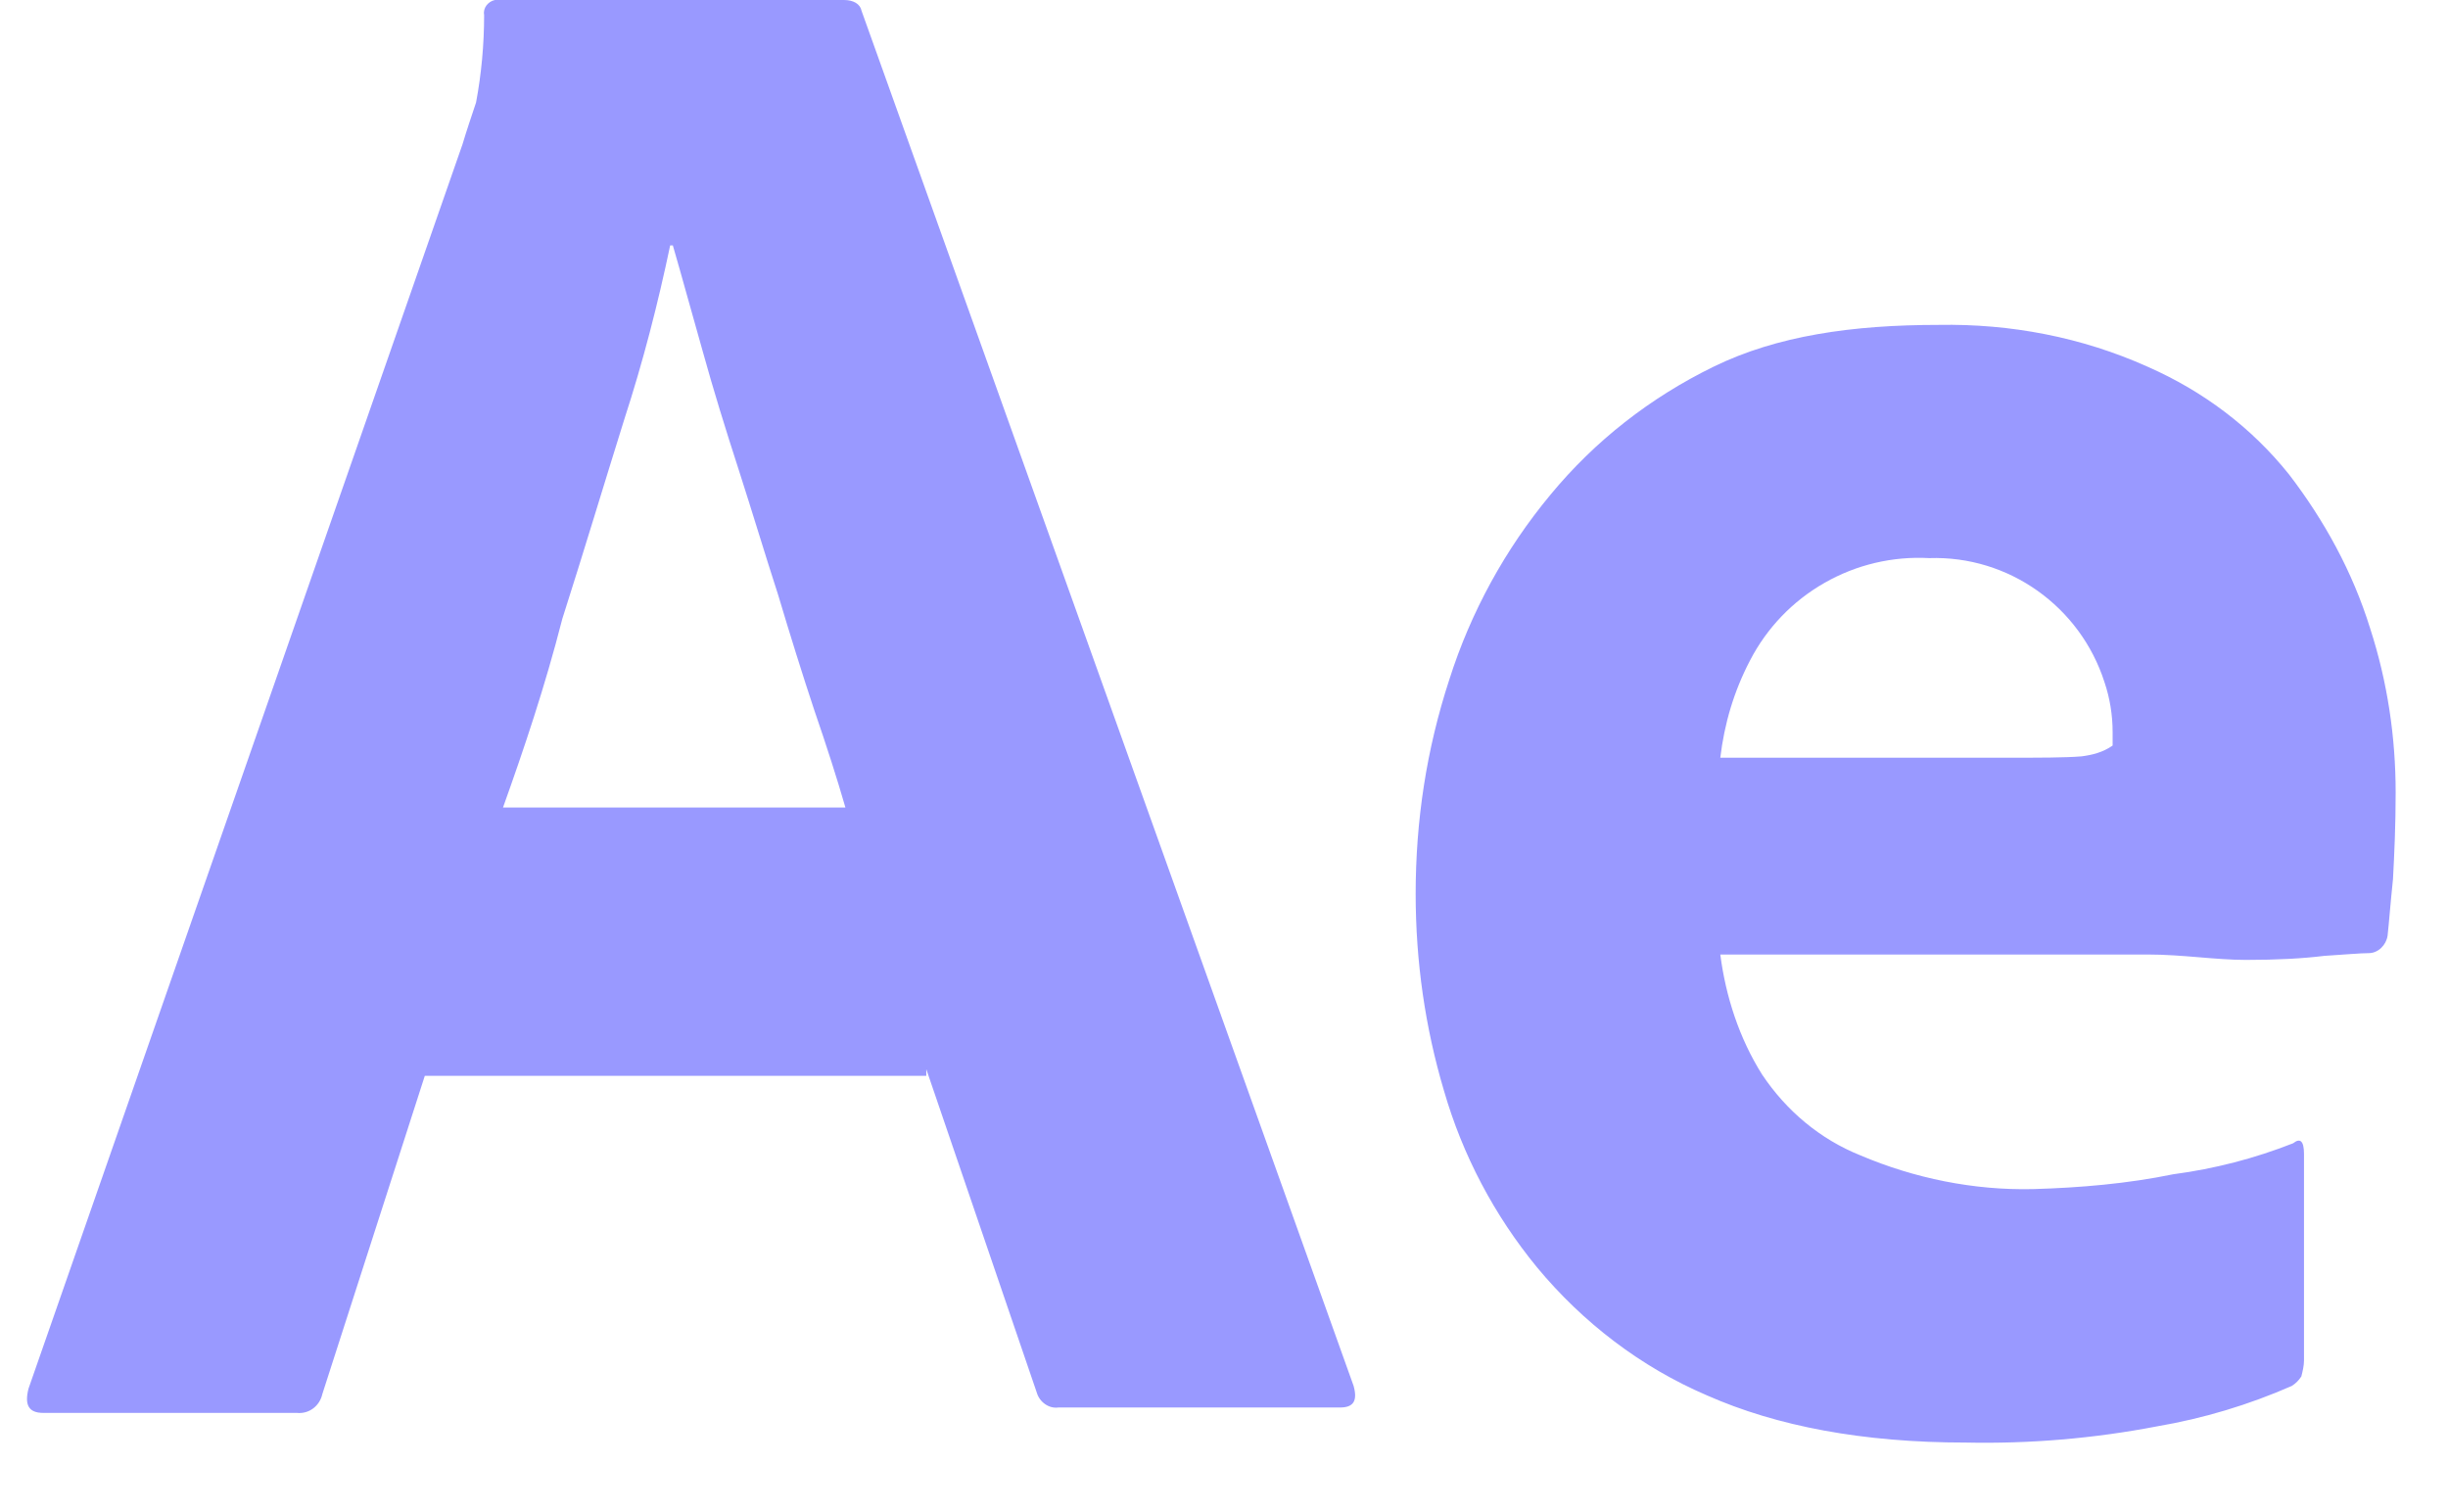 <svg width="34" height="21" viewBox="0 0 34 21" fill="none" xmlns="http://www.w3.org/2000/svg">
<path d="M12.865 14.941H5.9L4.477 19.36C4.44 19.528 4.29 19.64 4.121 19.622H0.601C0.396 19.622 0.339 19.51 0.396 19.285L6.424 2.003C6.48 1.816 6.537 1.648 6.612 1.423C6.686 1.03 6.724 0.618 6.724 0.206C6.705 0.112 6.78 0.019 6.874 0H11.723C11.854 0 11.948 0.056 11.966 0.15L18.8 19.247C18.857 19.453 18.8 19.547 18.613 19.547H14.7C14.569 19.566 14.438 19.472 14.4 19.341L12.865 14.848V14.941ZM6.986 11.215H11.742C11.629 10.822 11.479 10.354 11.311 9.867C11.143 9.362 10.974 8.819 10.806 8.257C10.618 7.676 10.45 7.115 10.263 6.534C10.075 5.954 9.907 5.411 9.757 4.868C9.607 4.344 9.476 3.857 9.345 3.408H9.308C9.139 4.213 8.933 5.018 8.671 5.823C8.39 6.722 8.109 7.658 7.81 8.594C7.566 9.549 7.267 10.429 6.986 11.215ZM29.828 13.256H23.893C23.968 13.836 24.155 14.417 24.473 14.922C24.811 15.428 25.279 15.821 25.84 16.046C26.589 16.364 27.413 16.533 28.237 16.514C28.892 16.495 29.547 16.439 30.184 16.308C30.755 16.233 31.315 16.088 31.85 15.877C31.944 15.802 32 15.84 32 16.027V18.892C32 18.966 31.982 19.041 31.963 19.116C31.925 19.173 31.888 19.21 31.832 19.247C31.233 19.51 30.604 19.699 29.959 19.809C29.084 19.977 28.192 20.053 27.301 20.034C25.878 20.034 24.68 19.809 23.706 19.378C22.788 18.985 21.983 18.367 21.347 17.6C20.754 16.878 20.314 16.044 20.055 15.147C19.793 14.267 19.662 13.35 19.662 12.414C19.662 11.402 19.811 10.41 20.13 9.436C20.428 8.499 20.905 7.628 21.534 6.871C22.152 6.122 22.919 5.523 23.799 5.093C24.68 4.662 25.728 4.512 26.926 4.512C27.919 4.494 28.911 4.681 29.828 5.093C30.596 5.43 31.27 5.935 31.794 6.591C32.281 7.227 32.674 7.939 32.918 8.725C33.161 9.474 33.273 10.242 33.273 11.009C33.273 11.459 33.255 11.852 33.236 12.208C33.199 12.563 33.18 12.825 33.161 12.994C33.142 13.125 33.03 13.237 32.899 13.237C32.786 13.237 32.581 13.256 32.281 13.275C31.982 13.312 31.626 13.331 31.195 13.331C30.764 13.331 30.315 13.256 29.828 13.256ZM23.893 10.523H27.844C28.331 10.523 28.686 10.523 28.911 10.504C29.061 10.485 29.21 10.447 29.342 10.354V10.167C29.342 9.931 29.304 9.697 29.229 9.474C28.892 8.425 27.9 7.714 26.795 7.751C26.287 7.723 25.782 7.842 25.34 8.095C24.898 8.347 24.538 8.722 24.305 9.174C24.08 9.605 23.949 10.054 23.893 10.523Z" fill="#9999FF"/>
</svg>
